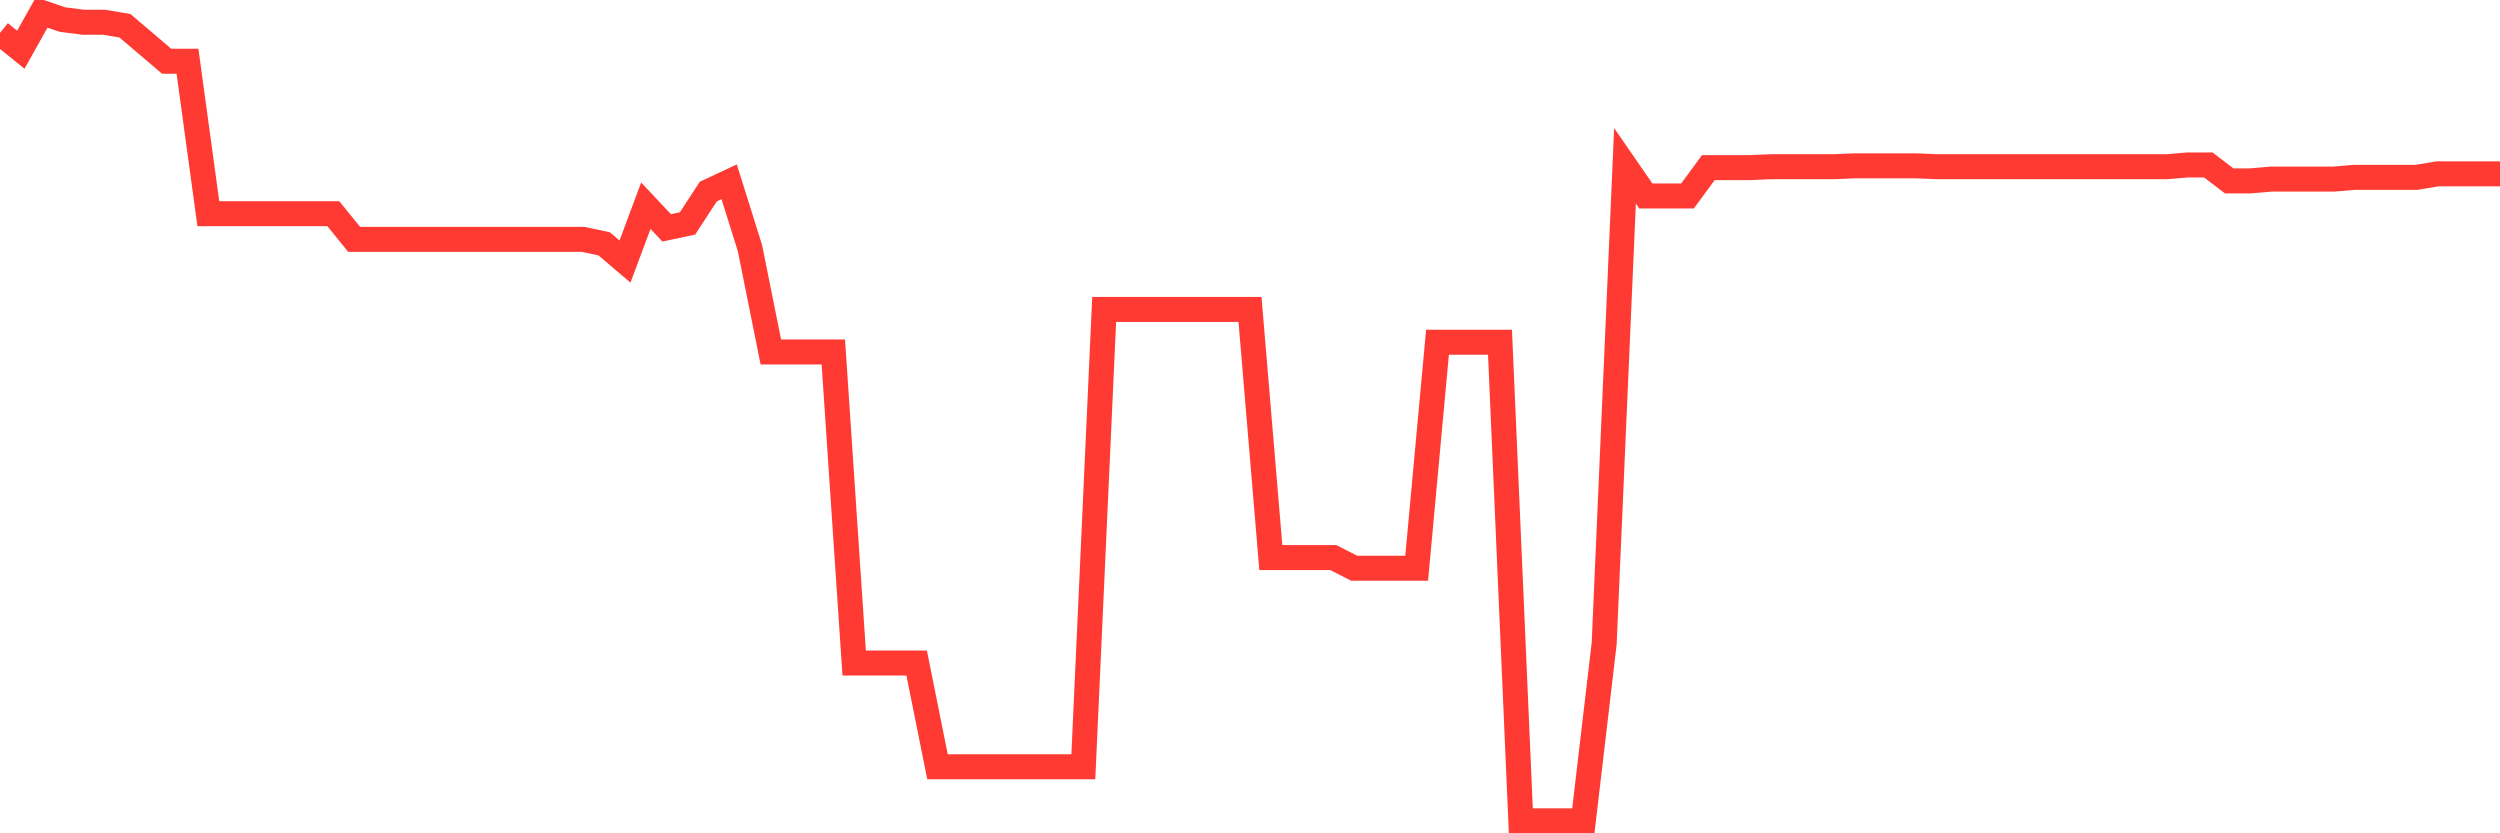 <svg
  xmlns="http://www.w3.org/2000/svg"
  xmlns:xlink="http://www.w3.org/1999/xlink"
  width="120"
  height="40"
  viewBox="0 0 120 40"
  preserveAspectRatio="none"
>
  <polyline
    points="0,1.579 1,2.387 2,0.6 3,0.94 4,1.068 5,1.068 6,1.238 7,2.089 8,2.94 9,2.94 10,10.257 11,10.257 12,10.257 13,10.257 14,10.257 15,10.257 16,10.257 17,11.491 18,11.491 19,11.491 20,11.491 21,11.491 22,11.491 23,11.491 24,11.491 25,11.491 26,11.491 27,11.491 28,11.491 29,11.704 30,12.555 31,9.875 32,10.938 33,10.725 34,9.194 35,8.726 36,11.917 37,16.894 38,16.894 39,16.894 40,16.894 41,31.827 42,31.827 43,31.827 44,31.827 45,36.805 46,36.805 47,36.805 48,36.805 49,36.805 50,36.805 51,36.805 52,36.805 53,14.852 54,14.852 55,14.852 56,14.852 57,14.852 58,14.852 59,14.852 60,14.852 61,26.764 62,26.764 63,26.764 64,26.764 65,27.275 66,27.275 67,27.275 68,27.275 69,16.426 70,16.426 71,16.426 72,16.426 73,39.4 74,39.4 75,39.4 76,39.4 77,30.891 78,7.96 79,9.407 80,9.407 81,9.407 82,8.045 83,8.045 84,8.045 85,8.003 86,8.003 87,8.003 88,8.003 89,7.96 90,7.96 91,7.96 92,7.96 93,8.003 94,8.003 95,8.003 96,8.003 97,8.003 98,8.003 99,8.003 100,8.003 101,8.003 102,8.003 103,8.003 104,8.003 105,7.918 106,7.918 107,8.683 108,8.683 109,8.598 110,8.598 111,8.598 112,8.598 113,8.513 114,8.513 115,8.513 116,8.513 117,8.343 118,8.343 119,8.343 120,8.343"
    fill="none"
    stroke="#ff3a33"
    stroke-width="1.2"
  >
  </polyline>
</svg>